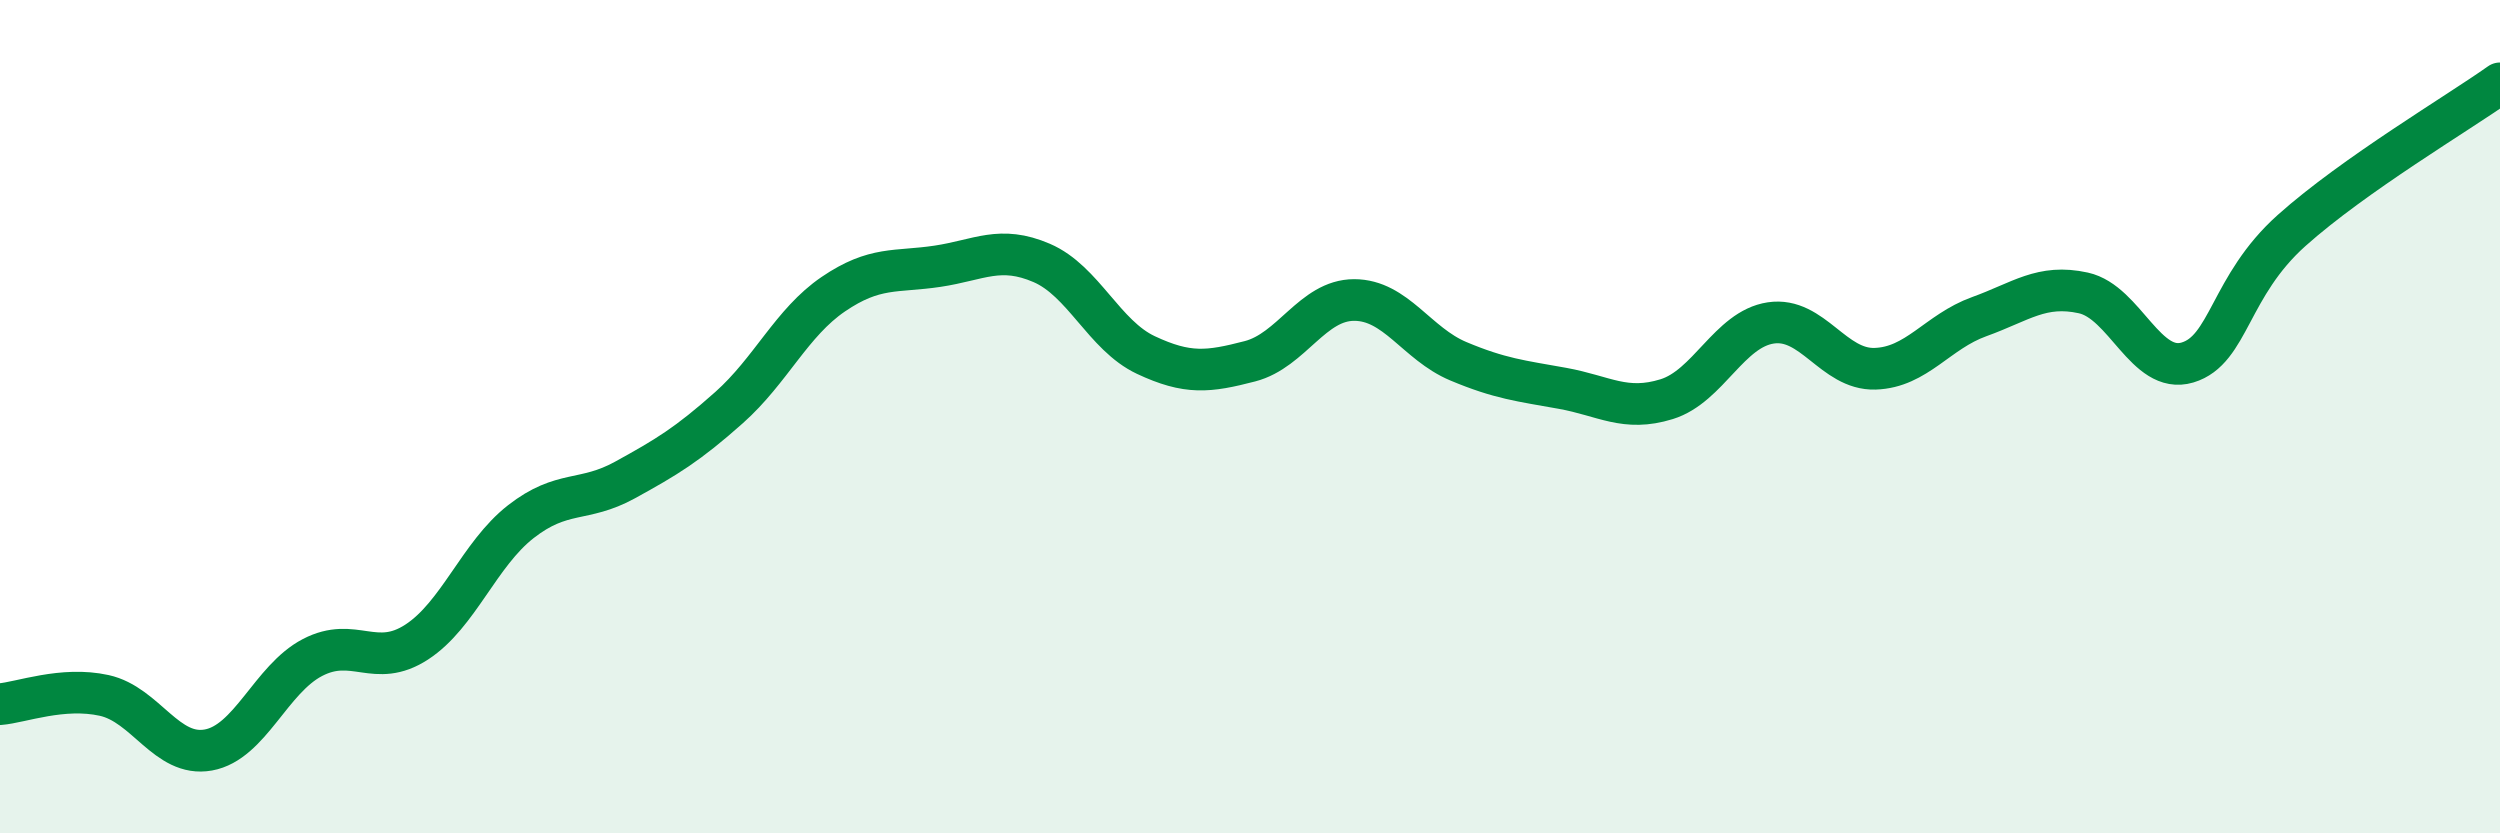 
    <svg width="60" height="20" viewBox="0 0 60 20" xmlns="http://www.w3.org/2000/svg">
      <path
        d="M 0,16.9 C 0.5,16.86 1.5,16.47 2.5,16.69 C 3.5,16.91 4,18.18 5,18 C 6,17.82 6.5,16.3 7.5,15.78 C 8.5,15.26 9,16.06 10,15.41 C 11,14.76 11.5,13.3 12.5,12.52 C 13.5,11.74 14,12.07 15,11.52 C 16,10.97 16.5,10.67 17.5,9.78 C 18.5,8.89 19,7.74 20,7.06 C 21,6.38 21.5,6.54 22.5,6.39 C 23.5,6.24 24,5.88 25,6.31 C 26,6.74 26.5,8.05 27.5,8.52 C 28.5,8.99 29,8.93 30,8.67 C 31,8.41 31.5,7.2 32.5,7.2 C 33.5,7.2 34,8.25 35,8.67 C 36,9.09 36.5,9.14 37.5,9.32 C 38.5,9.5 39,9.89 40,9.58 C 41,9.27 41.5,7.9 42.5,7.75 C 43.5,7.6 44,8.88 45,8.85 C 46,8.82 46.5,7.96 47.5,7.6 C 48.5,7.24 49,6.81 50,7.03 C 51,7.25 51.5,9 52.5,8.7 C 53.5,8.4 53.5,6.87 55,5.53 C 56.5,4.19 59,2.71 60,2L60 20L0 20Z"
        fill="#008740"
        opacity="0.1"
        stroke-linecap="round"
        stroke-linejoin="round"
      />
      <path
        d="M 0,16.9 C 0.5,16.86 1.5,16.47 2.5,16.69 C 3.5,16.91 4,18.18 5,18 C 6,17.82 6.5,16.3 7.5,15.78 C 8.5,15.26 9,16.06 10,15.41 C 11,14.76 11.5,13.3 12.5,12.52 C 13.5,11.74 14,12.07 15,11.52 C 16,10.97 16.5,10.67 17.5,9.78 C 18.5,8.89 19,7.74 20,7.06 C 21,6.38 21.5,6.54 22.5,6.39 C 23.5,6.24 24,5.88 25,6.31 C 26,6.74 26.5,8.05 27.5,8.52 C 28.5,8.99 29,8.93 30,8.67 C 31,8.41 31.5,7.2 32.5,7.2 C 33.5,7.2 34,8.25 35,8.67 C 36,9.09 36.5,9.14 37.5,9.32 C 38.5,9.5 39,9.89 40,9.58 C 41,9.27 41.5,7.9 42.5,7.75 C 43.5,7.6 44,8.88 45,8.85 C 46,8.82 46.5,7.96 47.5,7.6 C 48.5,7.24 49,6.81 50,7.03 C 51,7.25 51.5,9 52.5,8.7 C 53.5,8.4 53.5,6.87 55,5.53 C 56.5,4.19 59,2.71 60,2"
        stroke="#008740"
        stroke-width="1"
        fill="none"
        stroke-linecap="round"
        stroke-linejoin="round"
      />
    </svg>
  